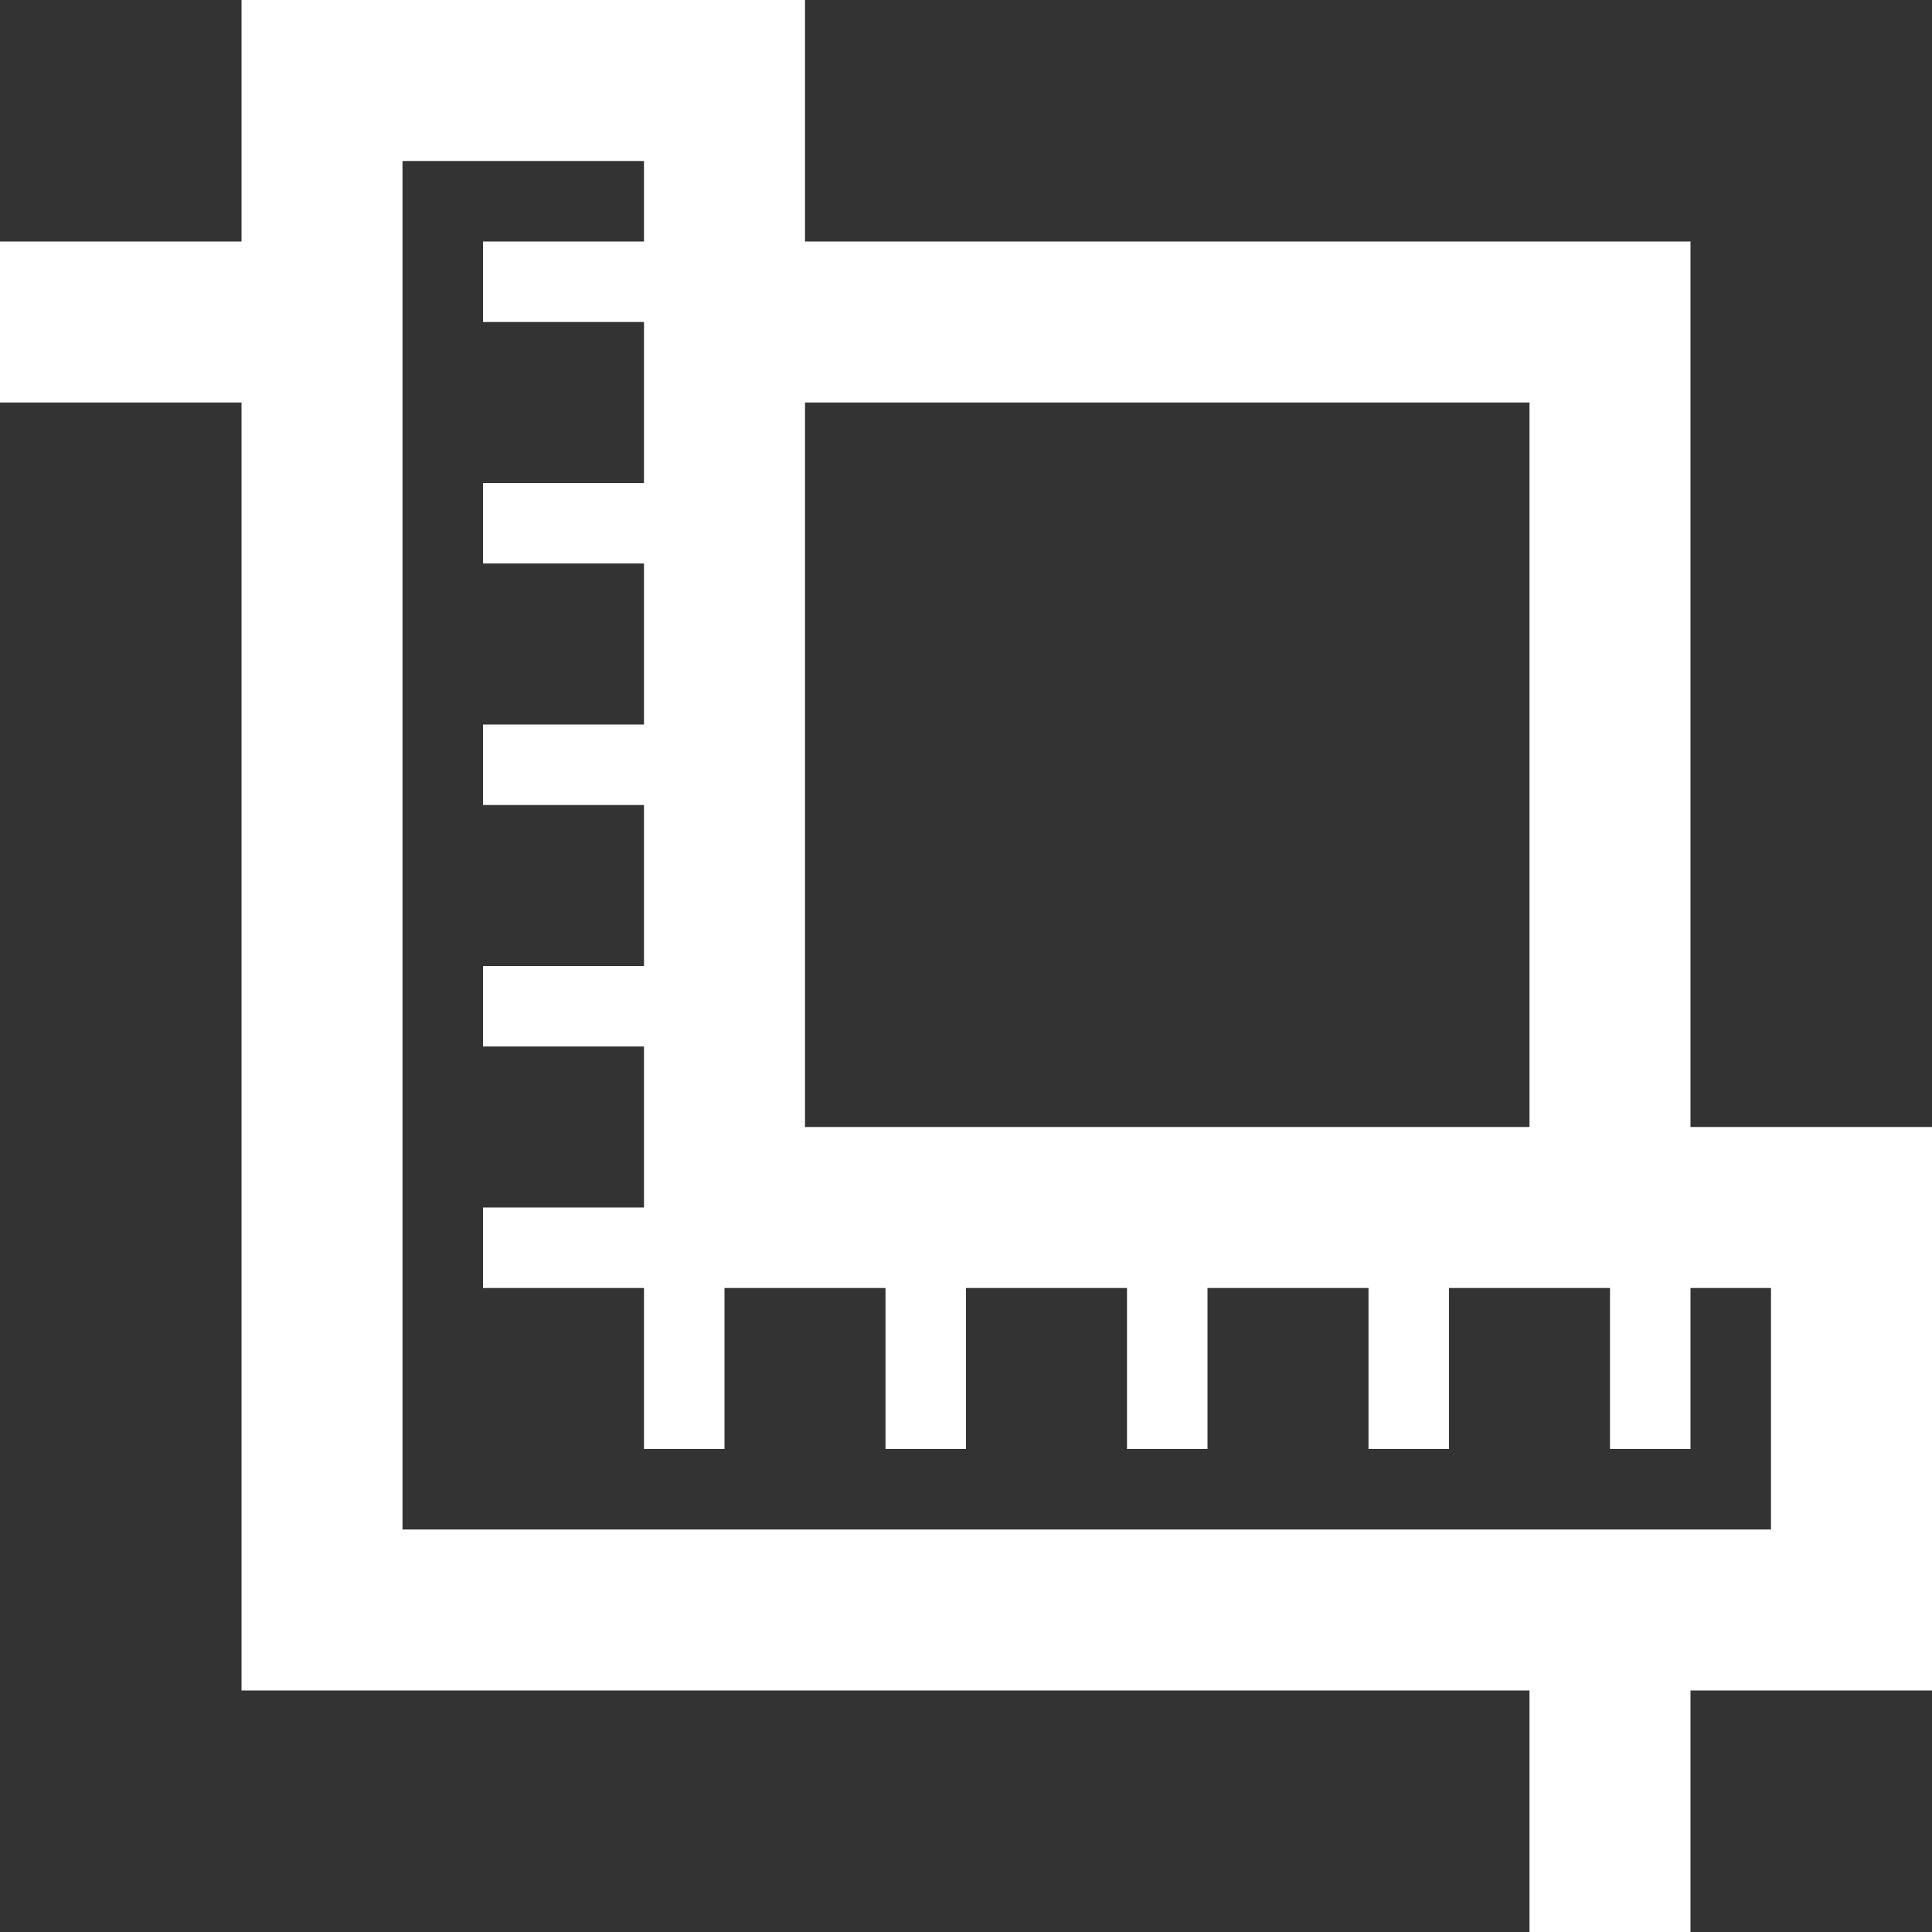 <?xml version="1.0" encoding="utf-8"?>
<!-- Generator: Adobe Illustrator 14.0.0, SVG Export Plug-In . SVG Version: 6.00 Build 43363)  -->
<!DOCTYPE svg PUBLIC "-//W3C//DTD SVG 1.1//EN" "http://www.w3.org/Graphics/SVG/1.1/DTD/svg11.dtd">
<svg version="1.1" id="Layer_1" xmlns="http://www.w3.org/2000/svg" xmlns:xlink="http://www.w3.org/1999/xlink" x="0px" y="0px"
	 width="24px" height="24px" viewBox="0 0 24 24" enable-background="new 0 0 24 24" xml:space="preserve">
<rect x="0" y="0" width="24" height="24" fill="#333333" stroke="none"/>
<path fill="#FFFFFF" d="M21,14V3H10V0H3v3H0v2h3v16h16v3h2v-3h3v-7H21z M10,5h9v9h-9V5z M22,19H5V2h3v1H6v1h2v2H6v1h2v2H6v1h2v2H6v1
	h2v2H6v1h2v2h1v-2h2v2h1v-2h2v2h1v-2h2v2h1v-2h2v2h1v-2h1V19z"/>
</svg>
